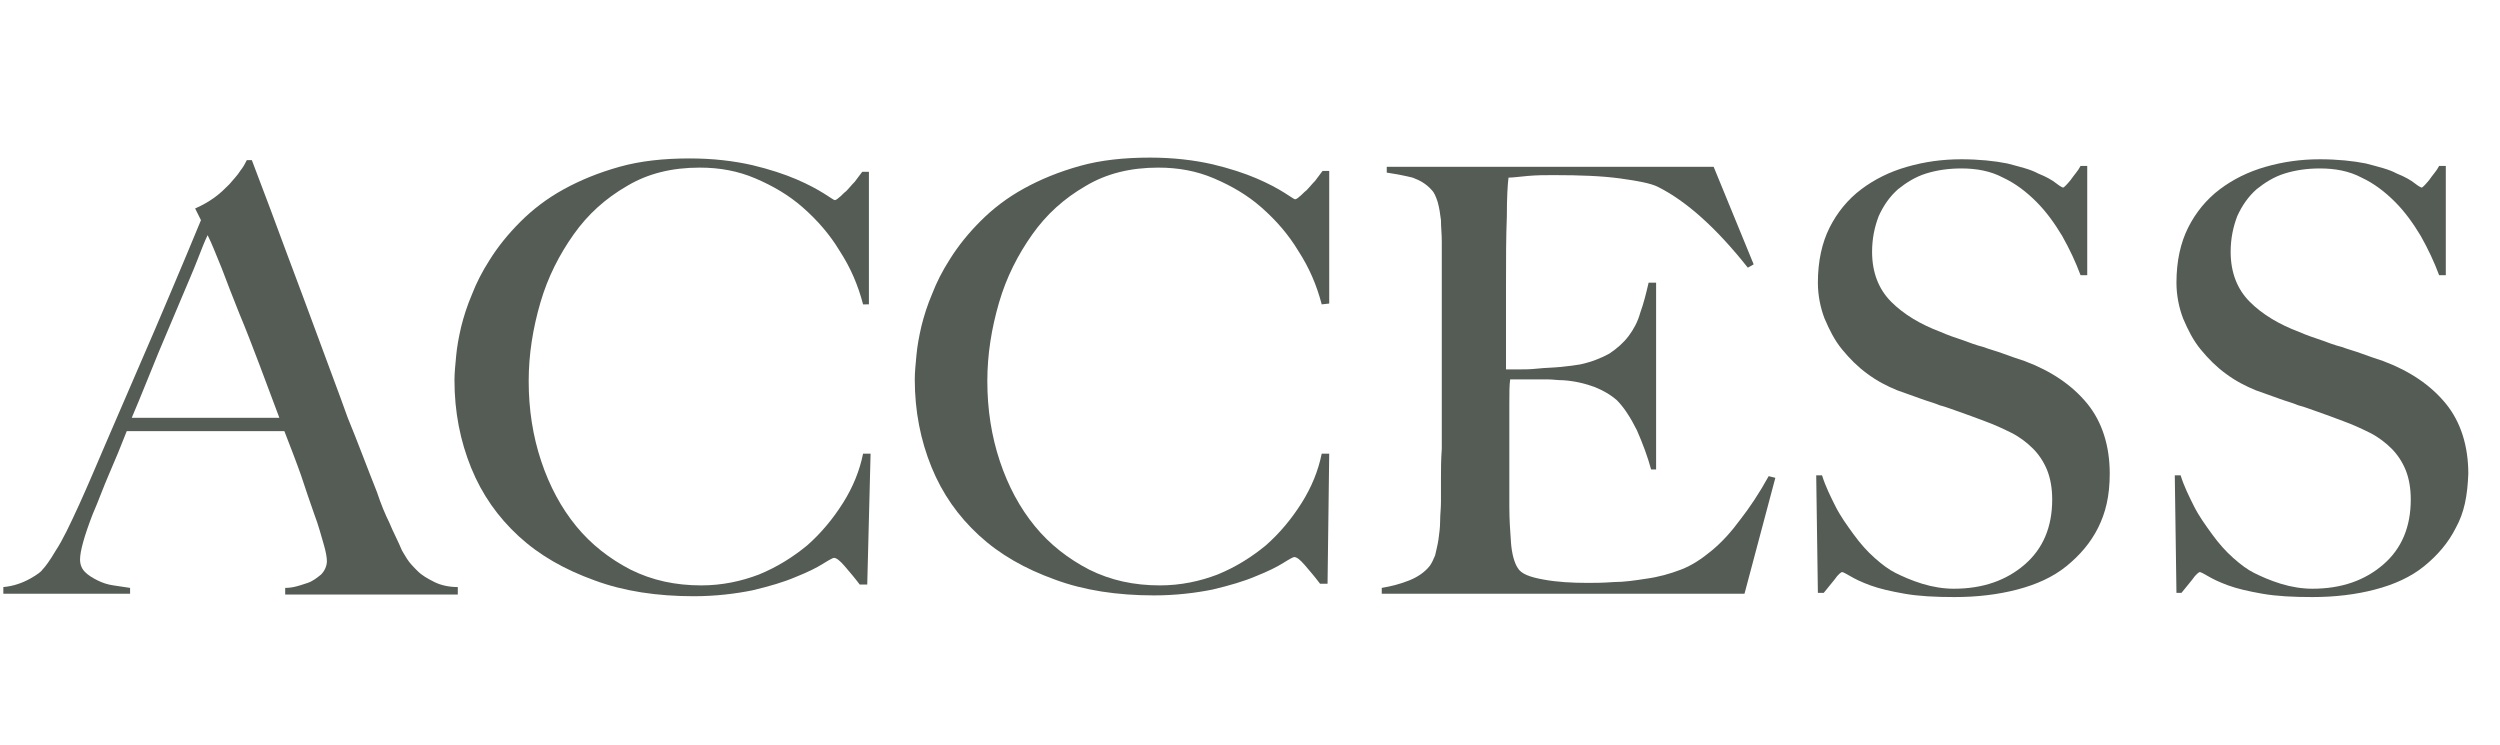 <?xml version="1.0" encoding="utf-8"?>
<!-- Generator: Adobe Illustrator 26.0.3, SVG Export Plug-In . SVG Version: 6.00 Build 0)  -->
<svg version="1.1" id="レイヤー_1" xmlns="http://www.w3.org/2000/svg" xmlns:xlink="http://www.w3.org/1999/xlink" x="0px"
	 y="0px" viewBox="0 0 299.8 89.3" style="enable-background:new 0 0 299.8 89.3;" xml:space="preserve">
<style type="text/css">
	.st0{fill:none;}
	.st1{enable-background:new    ;}
	.st2{fill:#545C55;}
</style>
<rect class="st0" width="299.8" height="89.3"/>
<g id="グループ_982" transform="translate(0 0)">
	<g class="st1">
		<path class="st2" d="M34.2,71.2v-0.7c0.1,0,0.5,0,1-0.1c0.5-0.1,1.1-0.3,1.7-0.5c0.6-0.2,1.1-0.6,1.6-1c0.4-0.4,0.7-1,0.7-1.6
			c0-0.4-0.1-1.1-0.4-2.1c-0.3-1-0.6-2.2-1.1-3.5c-0.5-1.4-1-2.9-1.6-4.7c-0.6-1.7-1.3-3.5-2-5.3H15.2c-0.7,1.8-1.4,3.5-2.1,5.1
			c-0.7,1.6-1.3,3.3-2,4.9c-1,2.6-1.5,4.4-1.5,5.4c0,0.6,0.2,1.1,0.6,1.5c0.4,0.4,0.9,0.7,1.5,1c0.6,0.3,1.2,0.5,1.9,0.6
			c0.7,0.1,1.3,0.2,2,0.3v0.7H0.4v-0.8c1.2-0.1,2.3-0.5,3.2-1c0.9-0.5,1.4-0.9,1.5-1.1C5.4,68,6,67.2,6.7,66
			c0.8-1.2,1.7-3.1,2.8-5.5c1-2.2,2.1-4.8,3.3-7.6c1.2-2.8,2.5-5.8,3.8-8.8c1.3-3,2.6-6,3.9-9.1c1.3-3.1,2.5-5.9,3.6-8.6L23.4,25
			c0.9-0.4,1.6-0.8,2.3-1.3c0.7-0.5,1.3-1.1,1.8-1.6c0.5-0.6,1-1.1,1.3-1.6c0.4-0.5,0.6-0.9,0.8-1.3h0.6c1.5,3.9,2.9,7.7,4.2,11.2
			c1.3,3.5,2.6,6.9,3.8,10.2c1.2,3.3,2.4,6.4,3.5,9.5C42.9,53,44,56,45.2,59c0.5,1.5,1,2.7,1.5,3.7c0.4,1,1,2.1,1.5,3.3
			c0.1,0.2,0.3,0.5,0.6,1c0.3,0.5,0.8,1,1.3,1.5c0.5,0.5,1.2,0.9,2,1.3c0.8,0.4,1.8,0.6,2.8,0.6v0.9H34.2z M24.9,28.2
			c-0.3,0.6-0.7,1.6-1.2,2.9c-0.5,1.3-1.2,2.9-2,4.8c-0.8,1.9-1.7,4-2.7,6.4c-1,2.4-2,5-3.2,7.8h17.7c-0.8-2.1-1.6-4.3-2.4-6.4
			c-0.8-2.1-1.6-4.2-2.4-6.1c-0.8-2-1.5-3.8-2.1-5.4C25.9,30.5,25.4,29.2,24.9,28.2z"/>
		<path class="st2" d="M103.5,36.5c-0.6-2.3-1.5-4.4-2.8-6.4c-1.2-2-2.7-3.7-4.4-5.2c-1.7-1.5-3.6-2.6-5.7-3.5
			c-2.1-0.9-4.3-1.3-6.7-1.3c-3.3,0-6.2,0.7-8.7,2.2c-2.6,1.5-4.7,3.4-6.4,5.8c-1.7,2.4-3.1,5.1-4,8.2c-0.9,3.1-1.4,6.2-1.4,9.4
			c0,3.4,0.5,6.6,1.5,9.6c1,3,2.4,5.6,4.2,7.8c1.8,2.2,4,3.9,6.5,5.2c2.6,1.3,5.4,1.9,8.5,1.9c2.5,0,4.8-0.5,6.9-1.3
			c2.2-0.9,4.1-2.1,5.8-3.5c1.7-1.5,3.1-3.2,4.3-5.1c1.2-1.9,2-3.9,2.4-5.9h0.9L104,70.1h-0.9c-0.6-0.8-1.2-1.5-1.8-2.2
			c-0.6-0.7-1-1-1.3-1c-0.1,0-0.5,0.2-1.3,0.7c-0.8,0.5-1.8,1-3.3,1.6c-1.4,0.6-3.1,1.1-5.2,1.6c-2,0.4-4.4,0.7-7,0.7
			c-4.4,0-8.4-0.6-11.9-1.9c-3.6-1.3-6.6-3-9.1-5.3c-2.5-2.3-4.4-5-5.7-8.2c-1.3-3.2-2-6.7-2-10.5c0-0.9,0.1-1.8,0.2-2.9
			c0.1-1.1,0.3-2.2,0.6-3.5c0.3-1.2,0.7-2.5,1.3-3.9c0.5-1.3,1.2-2.7,2.1-4.1c1-1.6,2.2-3.1,3.7-4.6c1.5-1.5,3.2-2.8,5.2-3.9
			c2-1.1,4.2-2,6.7-2.7c2.5-0.7,5.3-1,8.4-1c2.8,0,5.3,0.3,7.5,0.8c2.1,0.5,3.9,1.1,5.3,1.7c1.4,0.6,2.5,1.2,3.3,1.7
			c0.8,0.5,1.2,0.8,1.3,0.8c0.1,0,0.3-0.1,0.5-0.3c0.3-0.2,0.5-0.5,0.9-0.8c0.3-0.3,0.6-0.7,1-1.1c0.3-0.4,0.6-0.8,0.9-1.2h0.8v15.9
			L103.5,36.5z"/>
		<path class="st2" d="M158.5,36.5c-0.6-2.3-1.5-4.4-2.8-6.4c-1.2-2-2.7-3.7-4.4-5.2c-1.7-1.5-3.6-2.6-5.7-3.5
			c-2.1-0.9-4.3-1.3-6.7-1.3c-3.3,0-6.2,0.7-8.7,2.2c-2.6,1.5-4.7,3.4-6.4,5.8c-1.7,2.4-3.1,5.1-4,8.2c-0.9,3.1-1.4,6.2-1.4,9.4
			c0,3.4,0.5,6.6,1.5,9.6c1,3,2.4,5.6,4.2,7.8c1.8,2.2,4,3.9,6.5,5.2c2.6,1.3,5.4,1.9,8.5,1.9c2.5,0,4.8-0.5,6.9-1.3
			c2.2-0.9,4.1-2.1,5.8-3.5c1.7-1.5,3.1-3.2,4.3-5.1c1.2-1.9,2-3.9,2.4-5.9h0.9l-0.2,15.6h-0.9c-0.6-0.8-1.2-1.5-1.8-2.2
			c-0.6-0.7-1-1-1.3-1c-0.1,0-0.5,0.2-1.3,0.7c-0.8,0.5-1.8,1-3.3,1.6c-1.4,0.6-3.1,1.1-5.2,1.6c-2,0.4-4.4,0.7-7,0.7
			c-4.4,0-8.4-0.6-11.9-1.9c-3.6-1.3-6.6-3-9.1-5.3c-2.5-2.3-4.4-5-5.7-8.2c-1.3-3.2-2-6.7-2-10.5c0-0.9,0.1-1.8,0.2-2.9
			c0.1-1.1,0.3-2.2,0.6-3.5c0.3-1.2,0.7-2.5,1.3-3.9c0.5-1.3,1.2-2.7,2.1-4.1c1-1.6,2.2-3.1,3.7-4.6c1.5-1.5,3.2-2.8,5.2-3.9
			c2-1.1,4.2-2,6.7-2.7c2.5-0.7,5.3-1,8.4-1c2.8,0,5.3,0.3,7.5,0.8c2.1,0.5,3.9,1.1,5.3,1.7c1.4,0.6,2.5,1.2,3.3,1.7
			c0.8,0.5,1.2,0.8,1.3,0.8c0.1,0,0.3-0.1,0.5-0.3c0.3-0.2,0.5-0.5,0.9-0.8c0.3-0.3,0.6-0.7,1-1.1c0.3-0.4,0.6-0.8,0.9-1.2h0.8v15.9
			L158.5,36.5z"/>
		<path class="st2" d="M209.2,71.2h-43.5v-0.7c1.2-0.2,2.3-0.5,3.3-0.9s1.9-1,2.5-1.8c0.2-0.3,0.4-0.7,0.6-1.2
			c0.1-0.5,0.3-1.2,0.4-1.9c0.1-0.7,0.2-1.5,0.2-2.2c0-0.8,0.1-1.5,0.1-2.3c0-0.7,0-1.6,0-2.7c0-1.1,0-2.4,0.1-3.7
			c0-1.3,0-2.7,0-4.2c0-1.5,0-2.8,0-4.1V31.6c0-0.9,0-1.7,0-2.6c0-0.9-0.1-1.8-0.1-2.6c-0.1-0.8-0.2-1.5-0.4-2.2
			c-0.2-0.6-0.4-1.1-0.7-1.4c-0.7-0.8-1.5-1.2-2.3-1.5c-0.8-0.2-1.8-0.4-3.1-0.6v-0.7h39.2l4.8,11.7l-0.7,0.4
			c-3.8-4.8-7.4-8-10.8-9.7c-0.8-0.4-2.3-0.7-4.5-1c-2.2-0.3-4.8-0.4-8-0.4c-1,0-2,0-3.1,0.1c-1.1,0.1-1.8,0.2-2.3,0.2
			c-0.1,0.8-0.2,2.3-0.2,4.7c-0.1,2.4-0.1,5.1-0.1,8.2c0,1.8,0,3.3,0,4.5c0,1.2,0,2.2,0,3c0,0.8,0,1.4,0,1.8c0,0.4,0,0.6,0,0.8
			c0.2,0,0.7,0,1.4,0s1.5,0,2.4-0.1s1.8-0.1,2.8-0.2s1.7-0.2,2.3-0.3c1.4-0.3,2.6-0.8,3.5-1.3c0.9-0.6,1.7-1.3,2.3-2.1
			c0.6-0.8,1.1-1.7,1.4-2.8c0.4-1.1,0.7-2.3,1-3.6h0.9v22.4H198c-0.4-1.5-1-3.1-1.7-4.7c-0.8-1.6-1.6-2.8-2.4-3.6
			c-0.8-0.7-1.7-1.2-2.7-1.6c-1.1-0.4-2.3-0.7-3.7-0.8c-0.7,0-1.3-0.1-1.8-0.1c-0.5,0-0.9,0-1.4,0c-0.4,0-0.9,0-1.4,0
			c-0.5,0-1.1,0-1.8,0c-0.1,0.7-0.1,1.6-0.1,2.9c0,1.3,0,2.6,0,4c0,0.6,0,1.3,0,2.1c0,0.8,0,1.6,0,2.4c0,0.8,0,1.5,0,2.2
			c0,0.7,0,1.3,0,1.7c0,1.5,0.1,2.9,0.2,4.3c0.1,1.3,0.4,2.4,0.8,3c0.4,0.7,1.4,1.1,3.1,1.4c1.6,0.3,3.4,0.4,5.3,0.4
			c0.8,0,1.8,0,3.1-0.1c1.3,0,2.6-0.2,3.9-0.4c1.5-0.2,2.9-0.6,4.2-1.1c1.3-0.5,2.5-1.3,3.7-2.3c1.2-1,2.3-2.2,3.4-3.7
			c1.1-1.4,2.3-3.2,3.4-5.2l0.8,0.2L209.2,71.2z"/>
		<path class="st2" d="M251.6,63.3c-0.9,1.8-2.2,3.3-3.8,4.6c-1.6,1.3-3.6,2.2-5.9,2.8c-2.3,0.6-4.8,0.9-7.5,0.9
			c-2.3,0-4.3-0.1-6-0.4c-1.7-0.3-3-0.6-4.1-1c-1.1-0.4-1.9-0.8-2.4-1.1c-0.5-0.3-0.9-0.5-1-0.5c-0.1,0-0.5,0.3-0.9,0.9
			c-0.5,0.6-0.9,1.1-1.3,1.6H218L217.8,57h0.7c0.4,1.3,1,2.5,1.6,3.7s1.4,2.3,2.2,3.4s1.6,2,2.5,2.8s1.7,1.4,2.5,1.8
			s1.9,0.9,3.2,1.3s2.6,0.6,3.8,0.6c3.5,0,6.3-1,8.5-2.9c2.2-1.9,3.3-4.5,3.3-7.8c0-1.3-0.2-2.5-0.6-3.5c-0.4-1-1-1.9-1.7-2.6
			c-0.7-0.7-1.6-1.4-2.6-1.9c-1-0.5-2.1-1-3.2-1.4c-1.1-0.4-2.1-0.8-3-1.1c-0.9-0.3-1.6-0.6-2.4-0.8c-0.7-0.3-1.5-0.5-2.3-0.8
			c-0.8-0.3-1.7-0.6-2.8-1c-1.2-0.5-2.4-1.1-3.6-2c-1.1-0.8-2.1-1.8-3-2.9c-0.9-1.1-1.5-2.3-2.1-3.7c-0.5-1.3-0.8-2.8-0.8-4.3
			c0-2.6,0.5-4.8,1.4-6.6s2.2-3.4,3.8-4.6c1.6-1.2,3.4-2.1,5.5-2.7c2.1-0.6,4.2-0.9,6.5-0.9c2.1,0,4,0.2,5.5,0.5
			c1.5,0.4,2.8,0.7,3.7,1.2c1,0.4,1.7,0.8,2.2,1.2c0.5,0.4,0.8,0.5,0.8,0.5c0.1,0,0.4-0.3,0.9-0.9c0.4-0.6,0.9-1.1,1.2-1.7h0.8v13.1
			h-0.8c-0.6-1.6-1.3-3.1-2.2-4.7c-0.9-1.5-1.9-2.9-3.1-4.1c-1.2-1.2-2.5-2.2-4-2.9c-1.5-0.8-3.2-1.1-5-1.1c-1.5,0-2.9,0.2-4.2,0.6
			s-2.4,1.1-3.4,1.9c-1,0.9-1.7,1.9-2.3,3.2c-0.5,1.3-0.8,2.7-0.8,4.3c0,2.5,0.8,4.5,2.3,6c1.5,1.5,3.5,2.7,5.9,3.6
			c0.9,0.4,1.8,0.7,2.7,1c0.8,0.3,1.6,0.6,2.4,0.8c0.8,0.3,1.6,0.5,2.4,0.8s1.7,0.6,2.6,0.9c3.2,1.2,5.7,2.9,7.5,5.1
			c1.8,2.2,2.7,5.1,2.7,8.4C253,59.5,252.5,61.5,251.6,63.3z"/>
		<path class="st2" d="M294.5,63.3c-0.9,1.8-2.2,3.3-3.8,4.6c-1.6,1.3-3.6,2.2-5.9,2.8c-2.3,0.6-4.8,0.9-7.5,0.9
			c-2.3,0-4.3-0.1-6-0.4c-1.7-0.3-3-0.6-4.1-1c-1.1-0.4-1.9-0.8-2.4-1.1c-0.5-0.3-0.9-0.5-1-0.5c-0.1,0-0.5,0.3-0.9,0.9
			c-0.5,0.6-0.9,1.1-1.3,1.6H261L260.8,57h0.7c0.4,1.3,1,2.5,1.6,3.7s1.4,2.3,2.2,3.4s1.6,2,2.5,2.8s1.7,1.4,2.5,1.8
			s1.9,0.9,3.2,1.3s2.6,0.6,3.8,0.6c3.5,0,6.3-1,8.5-2.9c2.2-1.9,3.3-4.5,3.3-7.8c0-1.3-0.2-2.5-0.6-3.5c-0.4-1-1-1.9-1.7-2.6
			c-0.7-0.7-1.6-1.4-2.6-1.9c-1-0.5-2.1-1-3.2-1.4c-1.1-0.4-2.1-0.8-3-1.1c-0.9-0.3-1.6-0.6-2.4-0.8c-0.7-0.3-1.5-0.5-2.3-0.8
			c-0.8-0.3-1.7-0.6-2.8-1c-1.2-0.5-2.4-1.1-3.6-2c-1.1-0.8-2.1-1.8-3-2.9c-0.9-1.1-1.5-2.3-2.1-3.7c-0.5-1.3-0.8-2.8-0.8-4.3
			c0-2.6,0.5-4.8,1.4-6.6s2.2-3.4,3.8-4.6c1.6-1.2,3.4-2.1,5.5-2.7c2.1-0.6,4.2-0.9,6.5-0.9c2.1,0,4,0.2,5.5,0.5
			c1.5,0.4,2.8,0.7,3.7,1.2c1,0.4,1.7,0.8,2.2,1.2c0.5,0.4,0.8,0.5,0.8,0.5c0.1,0,0.4-0.3,0.9-0.9c0.4-0.6,0.9-1.1,1.2-1.7h0.8v13.1
			h-0.8c-0.6-1.6-1.3-3.1-2.2-4.7c-0.9-1.5-1.9-2.9-3.1-4.1c-1.2-1.2-2.5-2.2-4-2.9c-1.5-0.8-3.2-1.1-5-1.1c-1.5,0-2.9,0.2-4.2,0.6
			s-2.4,1.1-3.4,1.9c-1,0.9-1.7,1.9-2.3,3.2c-0.5,1.3-0.8,2.7-0.8,4.3c0,2.5,0.8,4.5,2.3,6c1.5,1.5,3.5,2.7,5.9,3.6
			c0.9,0.4,1.8,0.7,2.7,1c0.8,0.3,1.6,0.6,2.4,0.8c0.8,0.3,1.6,0.5,2.4,0.8s1.7,0.6,2.6,0.9c3.2,1.2,5.7,2.9,7.5,5.1
			c1.8,2.2,2.7,5.1,2.7,8.4C295.9,59.5,295.5,61.5,294.5,63.3z"/>
	</g>
</g>
</svg>
